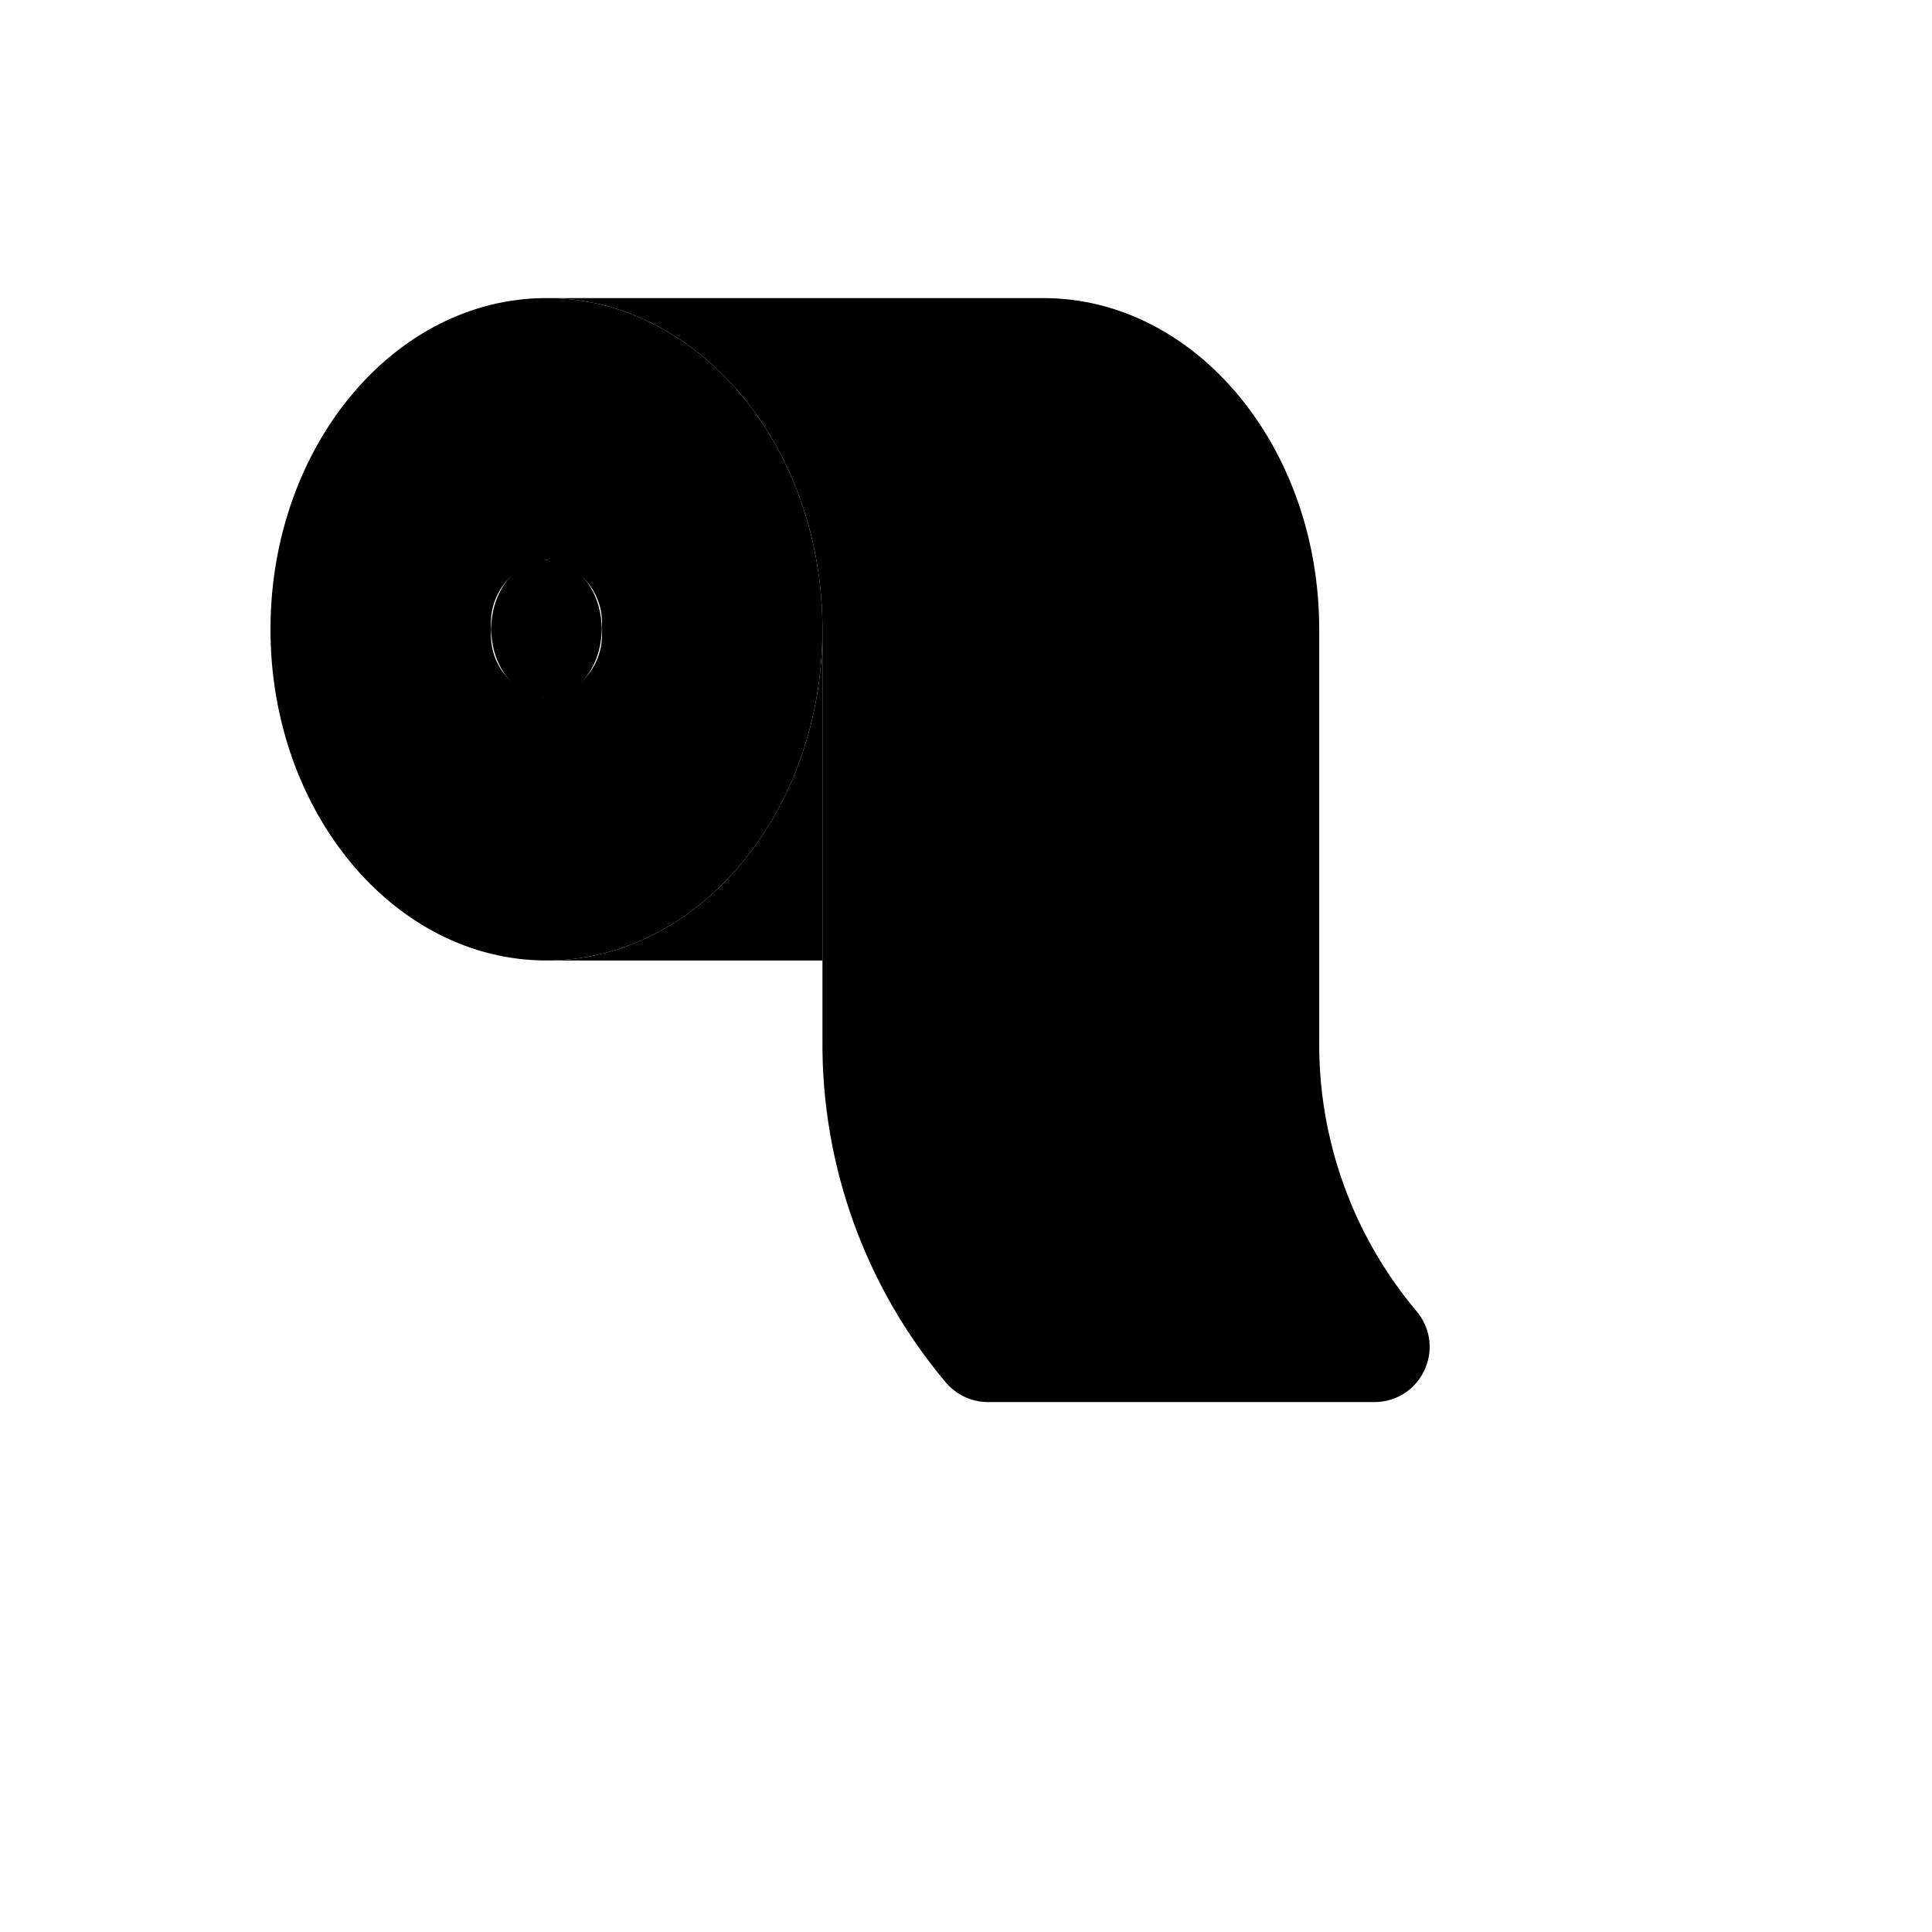 <svg xmlns="http://www.w3.org/2000/svg" version="1.1" xmlns:xlink="http://www.w3.org/1999/xlink" width="100%" height="100%" id="svgWorkerArea" viewBox="-25 -25 625 625" xmlns:idraw="https://idraw.muisca.co" style="background: white;"><defs id="defsdoc"><pattern id="patternBool" x="0" y="0" width="10" height="10" patternUnits="userSpaceOnUse" patternTransform="rotate(35)"><circle cx="5" cy="5" r="4" style="stroke: none;fill: #ff000070;"></circle></pattern></defs><g id="fileImp-888192246" class="cosito"><path id="ellipseImp-346812461" class="grouped" d="M133.924 178.446C133.924 166.114 141.915 156.124 151.78 156.124 161.646 156.124 169.636 166.114 169.636 178.446 169.636 190.778 161.646 200.768 151.78 200.768 141.915 200.768 133.924 190.778 133.924 178.446 133.924 178.446 133.924 178.446 133.924 178.446"></path><path id="pathImp-696998388" class="grouped" d="M151.78 71.427C102.555 71.427 62.5 119.488 62.5 178.571 62.5 237.654 102.555 285.715 151.78 285.714 201.006 285.715 241.06 237.654 241.06 178.571 241.06 119.488 201.006 71.427 151.78 71.427 151.78 71.427 151.78 71.427 151.78 71.427M151.78 200.765C140.758 199.403 132.833 189.496 133.924 178.443 132.833 167.391 140.758 157.485 151.78 156.122 162.803 157.485 170.727 167.391 169.636 178.443 170.727 189.496 162.803 199.403 151.78 200.765 151.78 200.766 151.78 200.766 151.78 200.765"></path><path id="pathImp-437322678" class="grouped" d="M433.187 399.101C412.644 374.663 401.5 343.694 401.764 311.768 401.764 311.768 401.764 178.571 401.764 178.571 401.764 119.488 361.71 71.427 312.484 71.427 312.484 71.427 151.78 71.427 151.78 71.427 201.006 71.427 241.06 119.488 241.06 178.571 241.06 178.571 241.06 311.768 241.06 311.768 240.801 352.212 254.986 391.417 281.061 422.33 284.457 426.291 289.413 428.571 294.628 428.573 294.628 428.573 419.62 428.573 419.62 428.573 433.37 428.567 441.957 413.678 435.077 401.773 434.53 400.826 433.898 399.932 433.187 399.101 433.187 399.101 433.187 399.101 433.187 399.101"></path><path id="pathImp-142025617" class="grouped" d="M241.06 178.571C241.06 237.654 201.006 285.715 151.78 285.714 151.78 285.715 241.06 285.715 241.06 285.714 241.06 285.715 241.06 178.571 241.06 178.571"></path></g></svg>